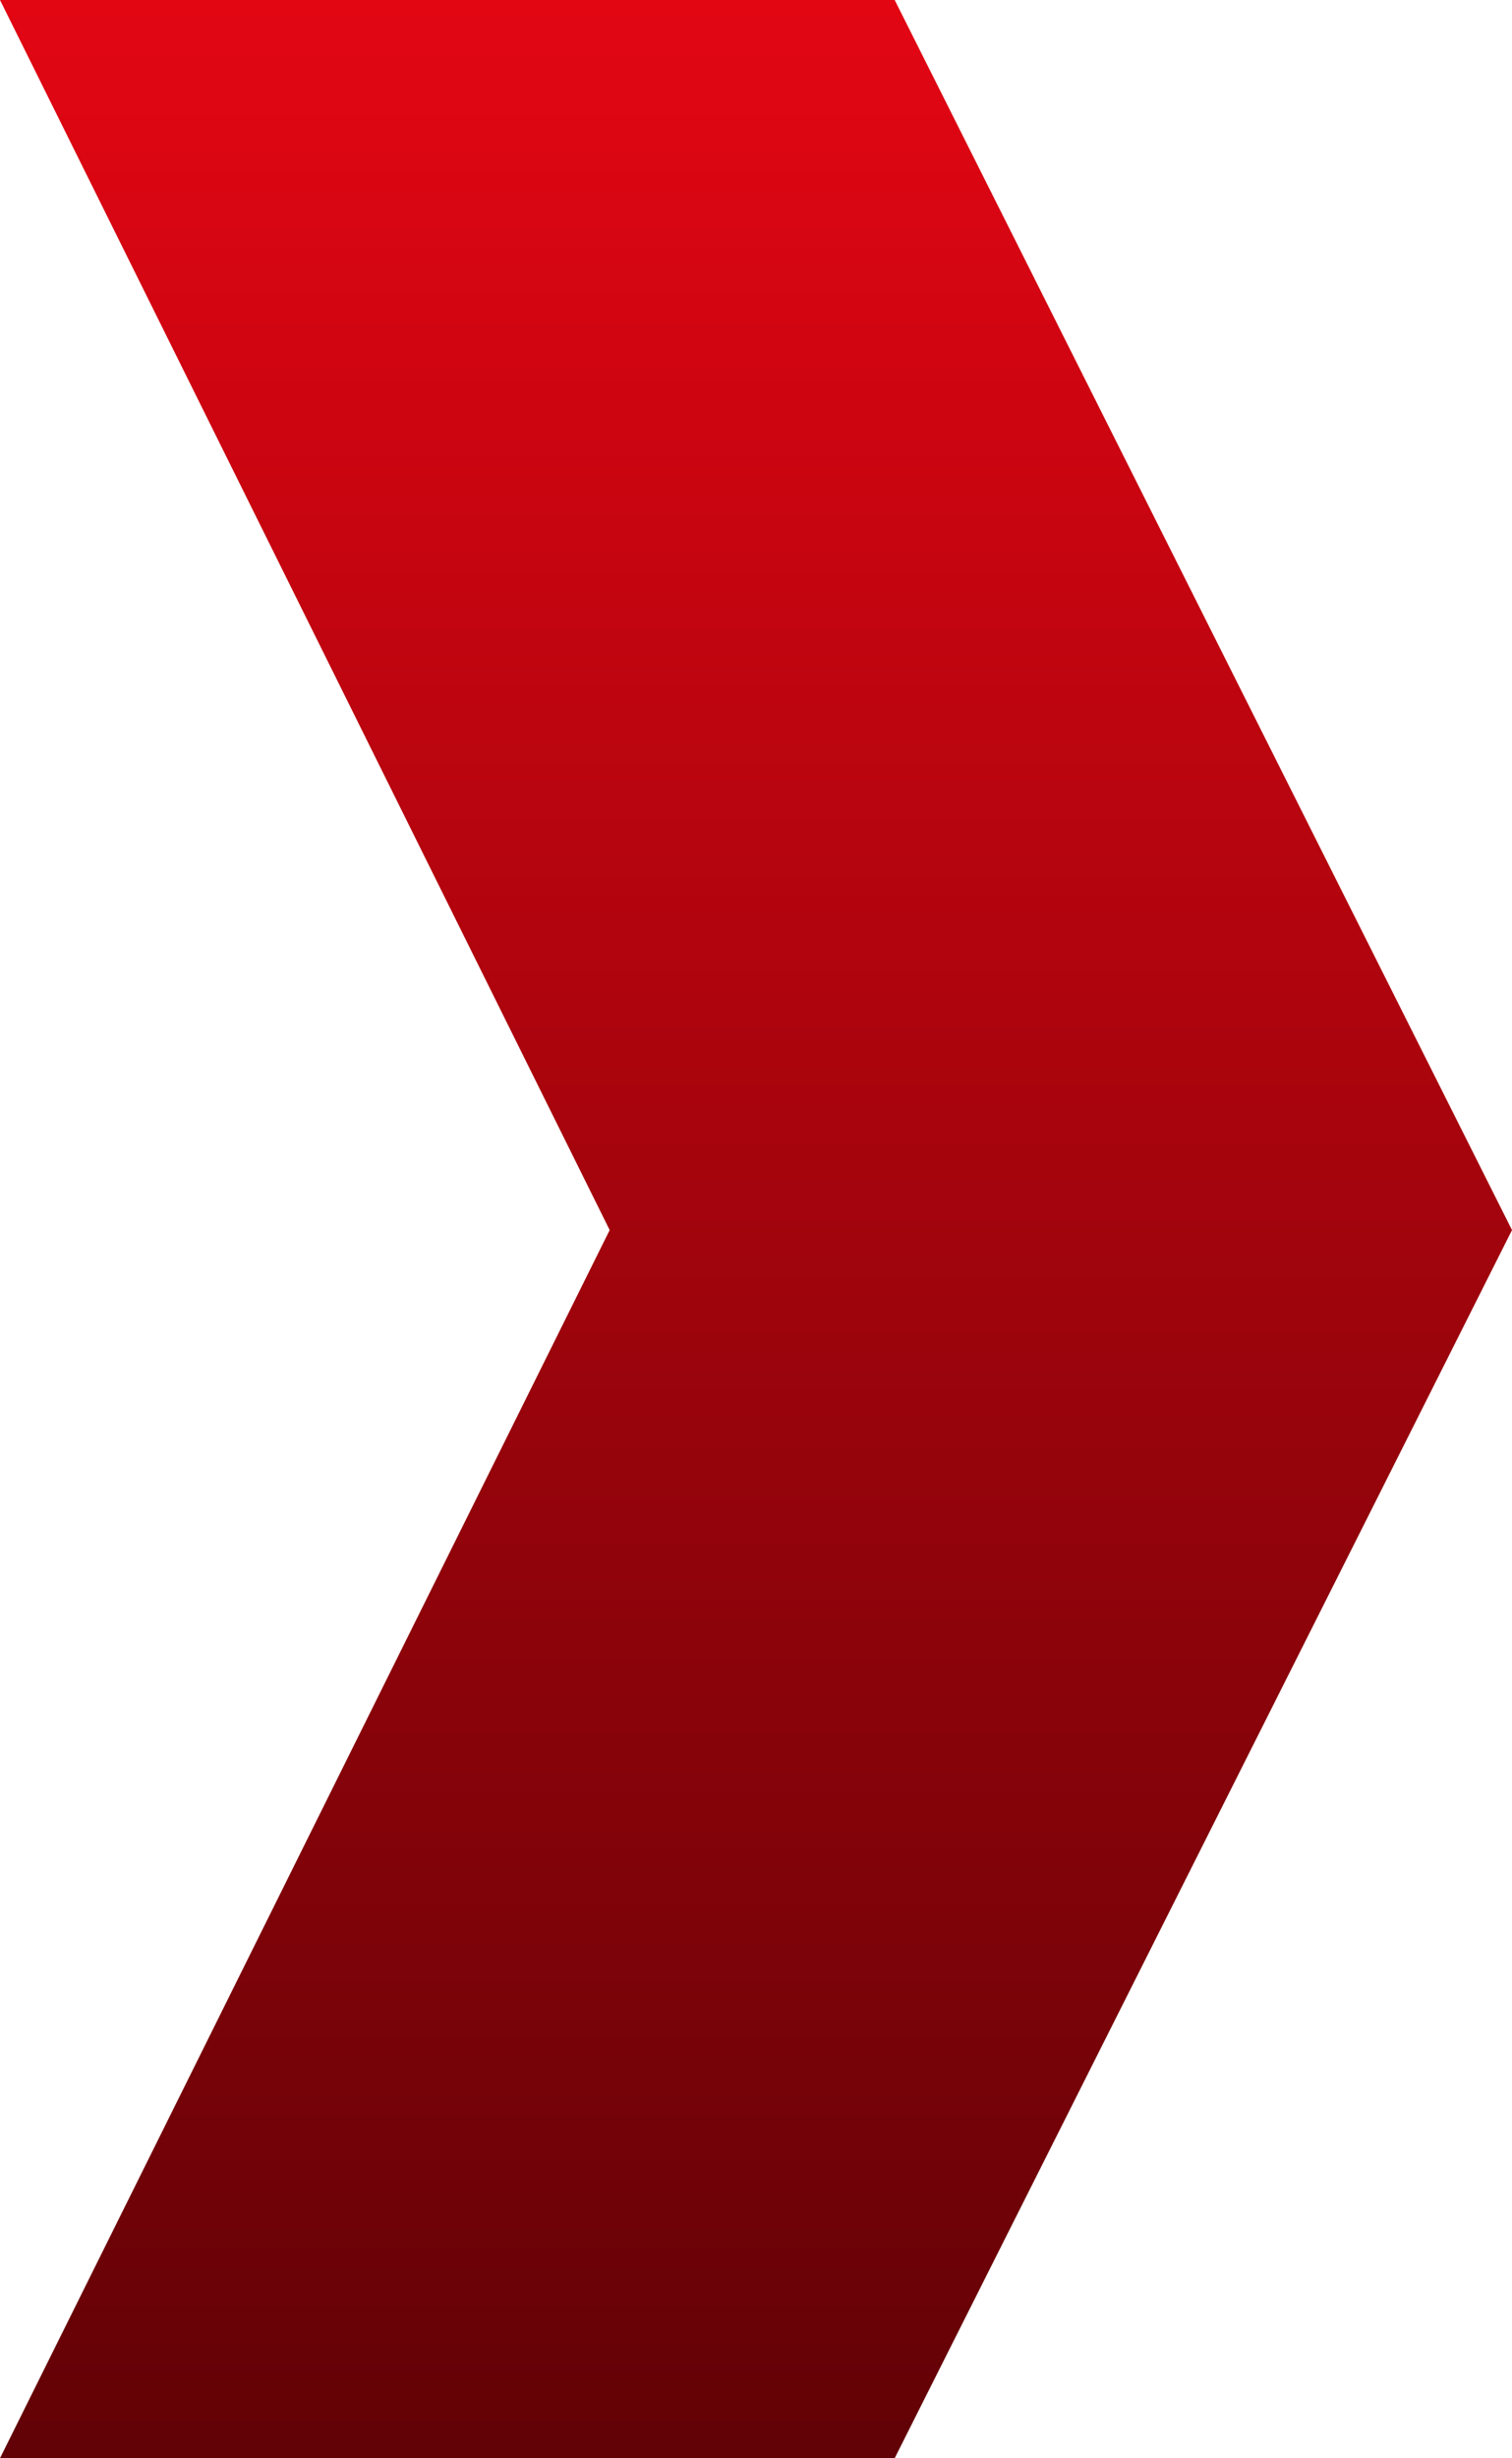<svg xmlns="http://www.w3.org/2000/svg" xmlns:xlink="http://www.w3.org/1999/xlink" width="19.178" height="31.163" viewBox="0 0 19.178 31.163">
  <defs>
    <linearGradient id="linear-gradient" x1="0.5" x2="0.5" y2="1.461" gradientUnits="objectBoundingBox">
      <stop offset="0" stop-color="#e30613"/>
      <stop offset="1" stop-color="#250000"/>
    </linearGradient>
  </defs>
  <path id="Pfad_54869" data-name="Pfad 54869" d="M104.018,0l7.733,15.594-7.733,15.569h11.348l7.83-15.569L115.366,0Z" transform="translate(-104.018 0)" fill="url(#linear-gradient)"/>
</svg>
